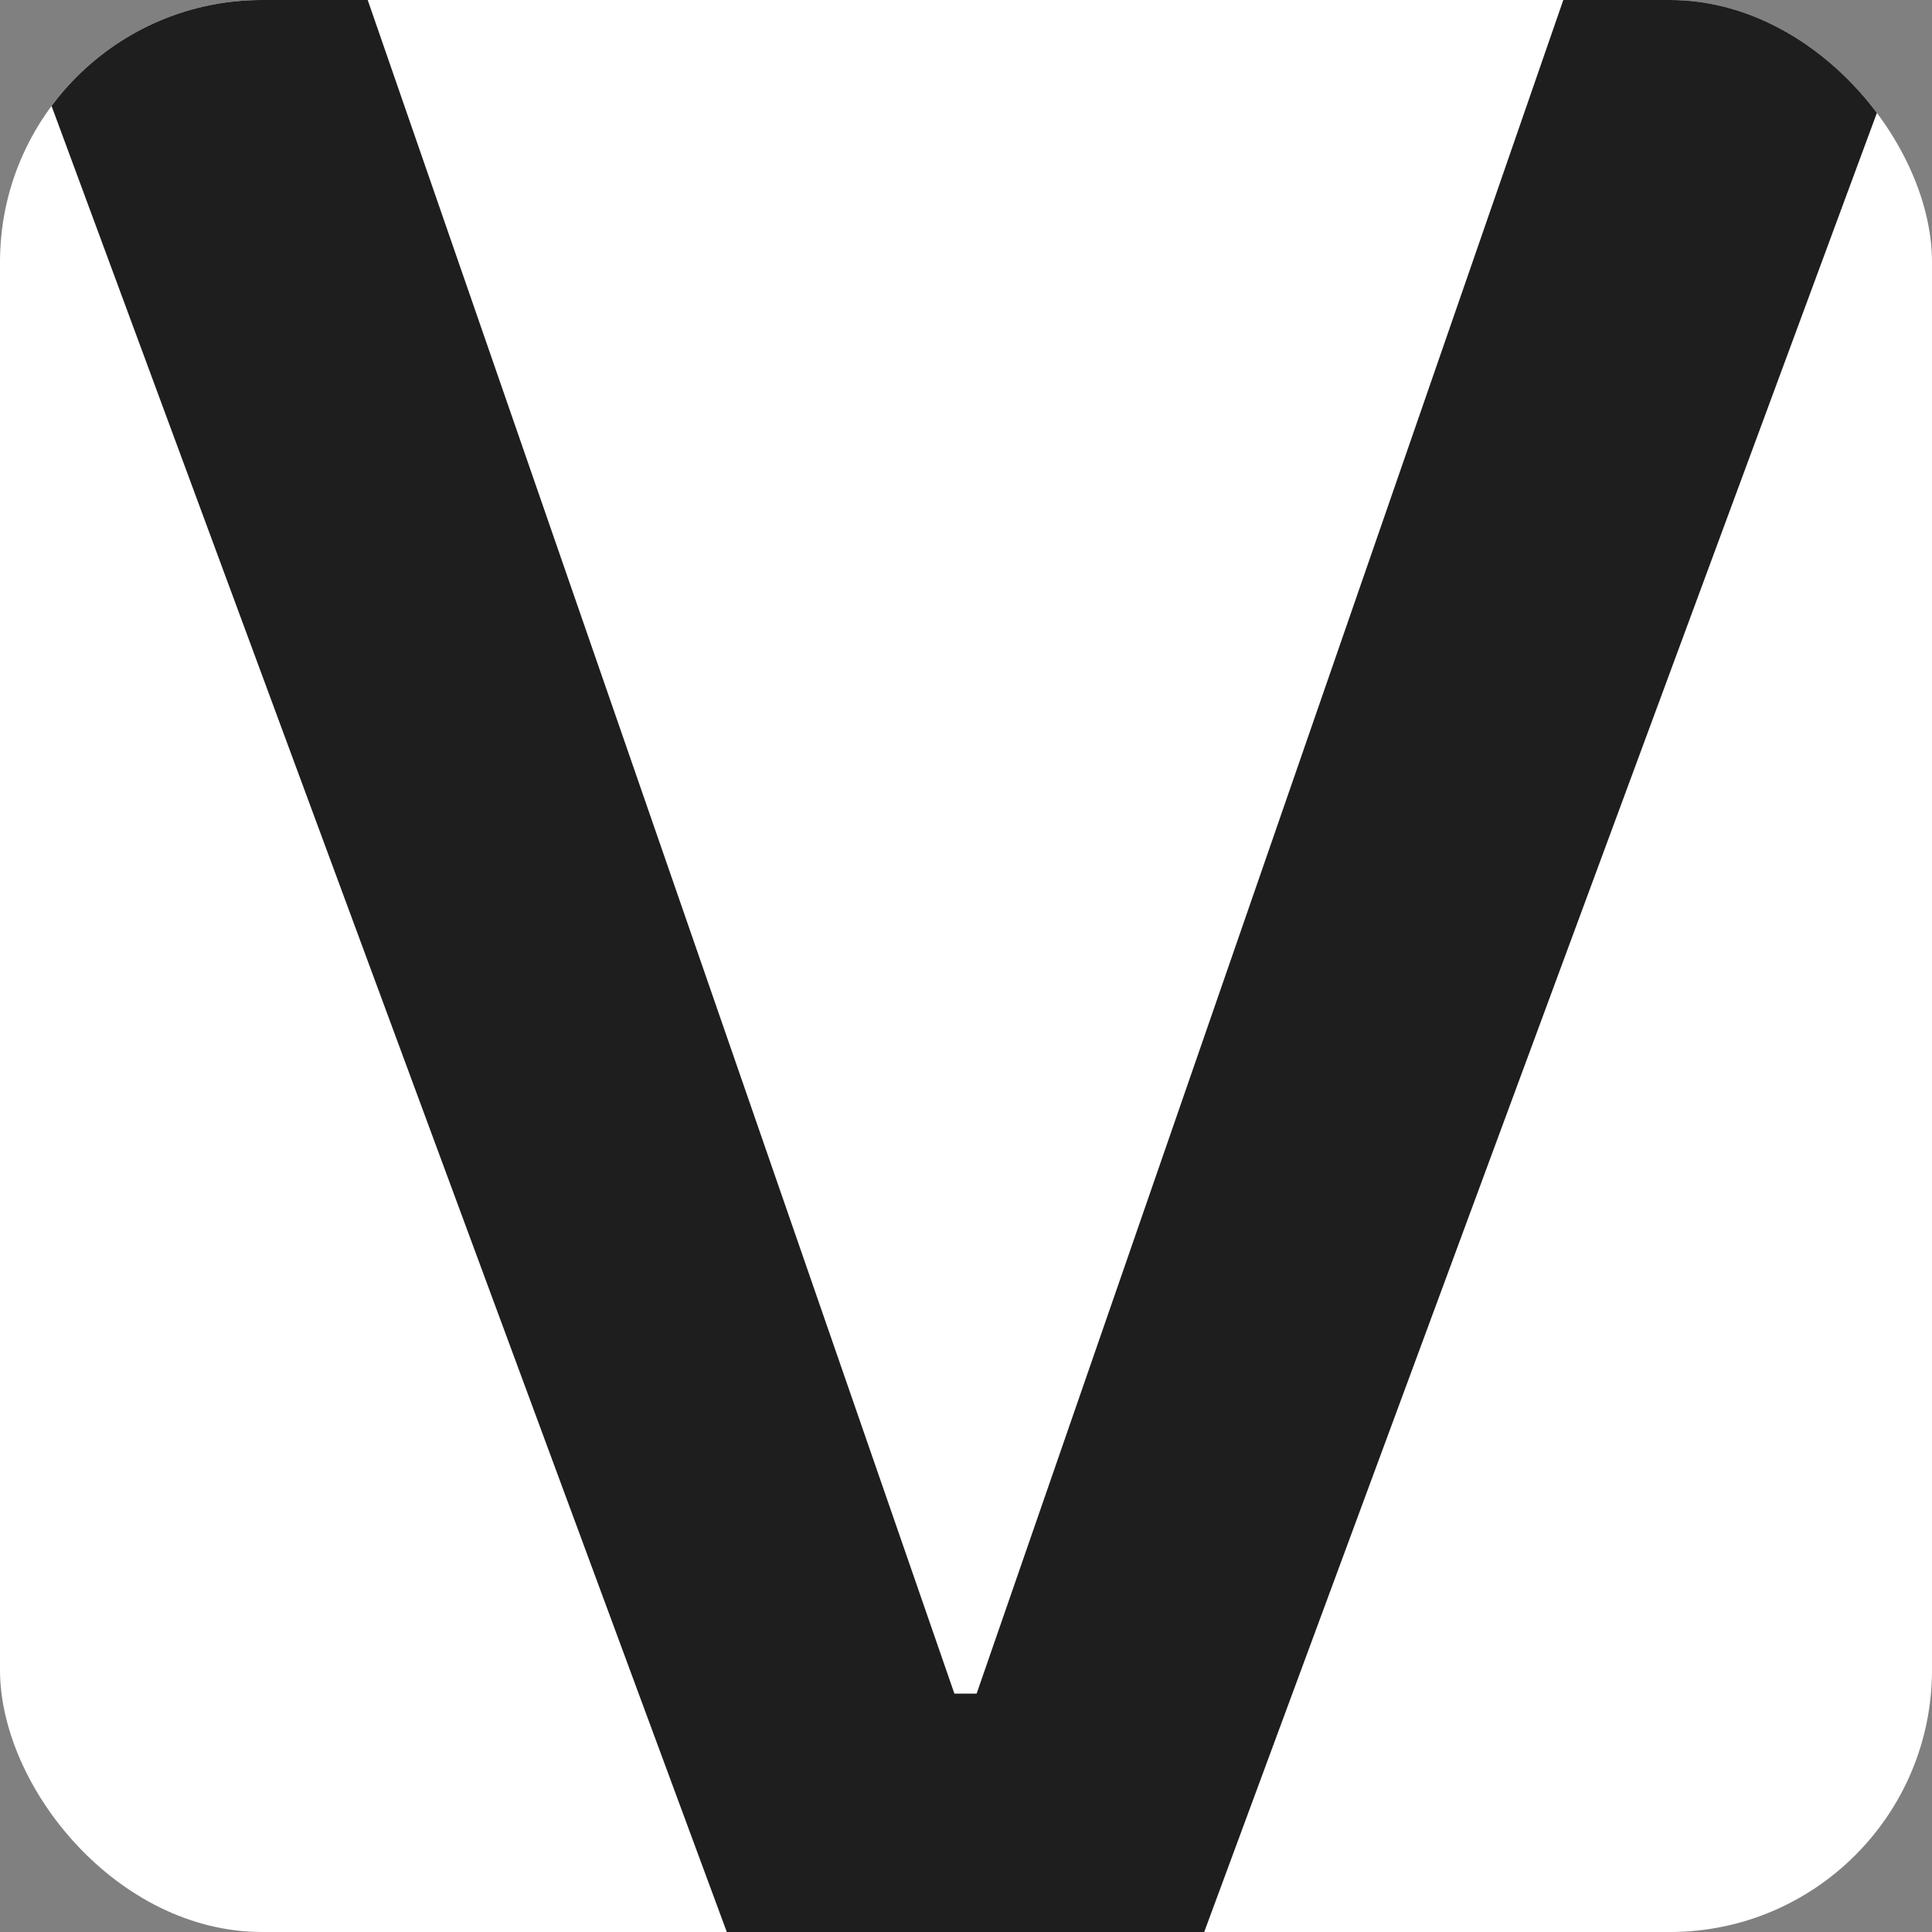 <?xml version="1.0" encoding="UTF-8"?> <svg xmlns="http://www.w3.org/2000/svg" width="1150" height="1150" viewBox="0 0 1150 1150" fill="none"><rect x="0" y="0" width="1150" height="1150" fill="#808080" stroke="none"/><g clip-path="url(#clip0_44_2)"><rect width="1150" height="1150" rx="156" fill="white"></rect><path d="M1143.37 -3.572L673.892 1266H475.522L6.045 -3.572H217.64L568.094 1008.12H581.319L931.774 -3.572H1143.37Z" fill="#1E1E1E"></path></g><defs><clipPath id="clip0_44_2"><rect width="1150" height="1150" rx="156" fill="white"></rect></clipPath></defs></svg> 